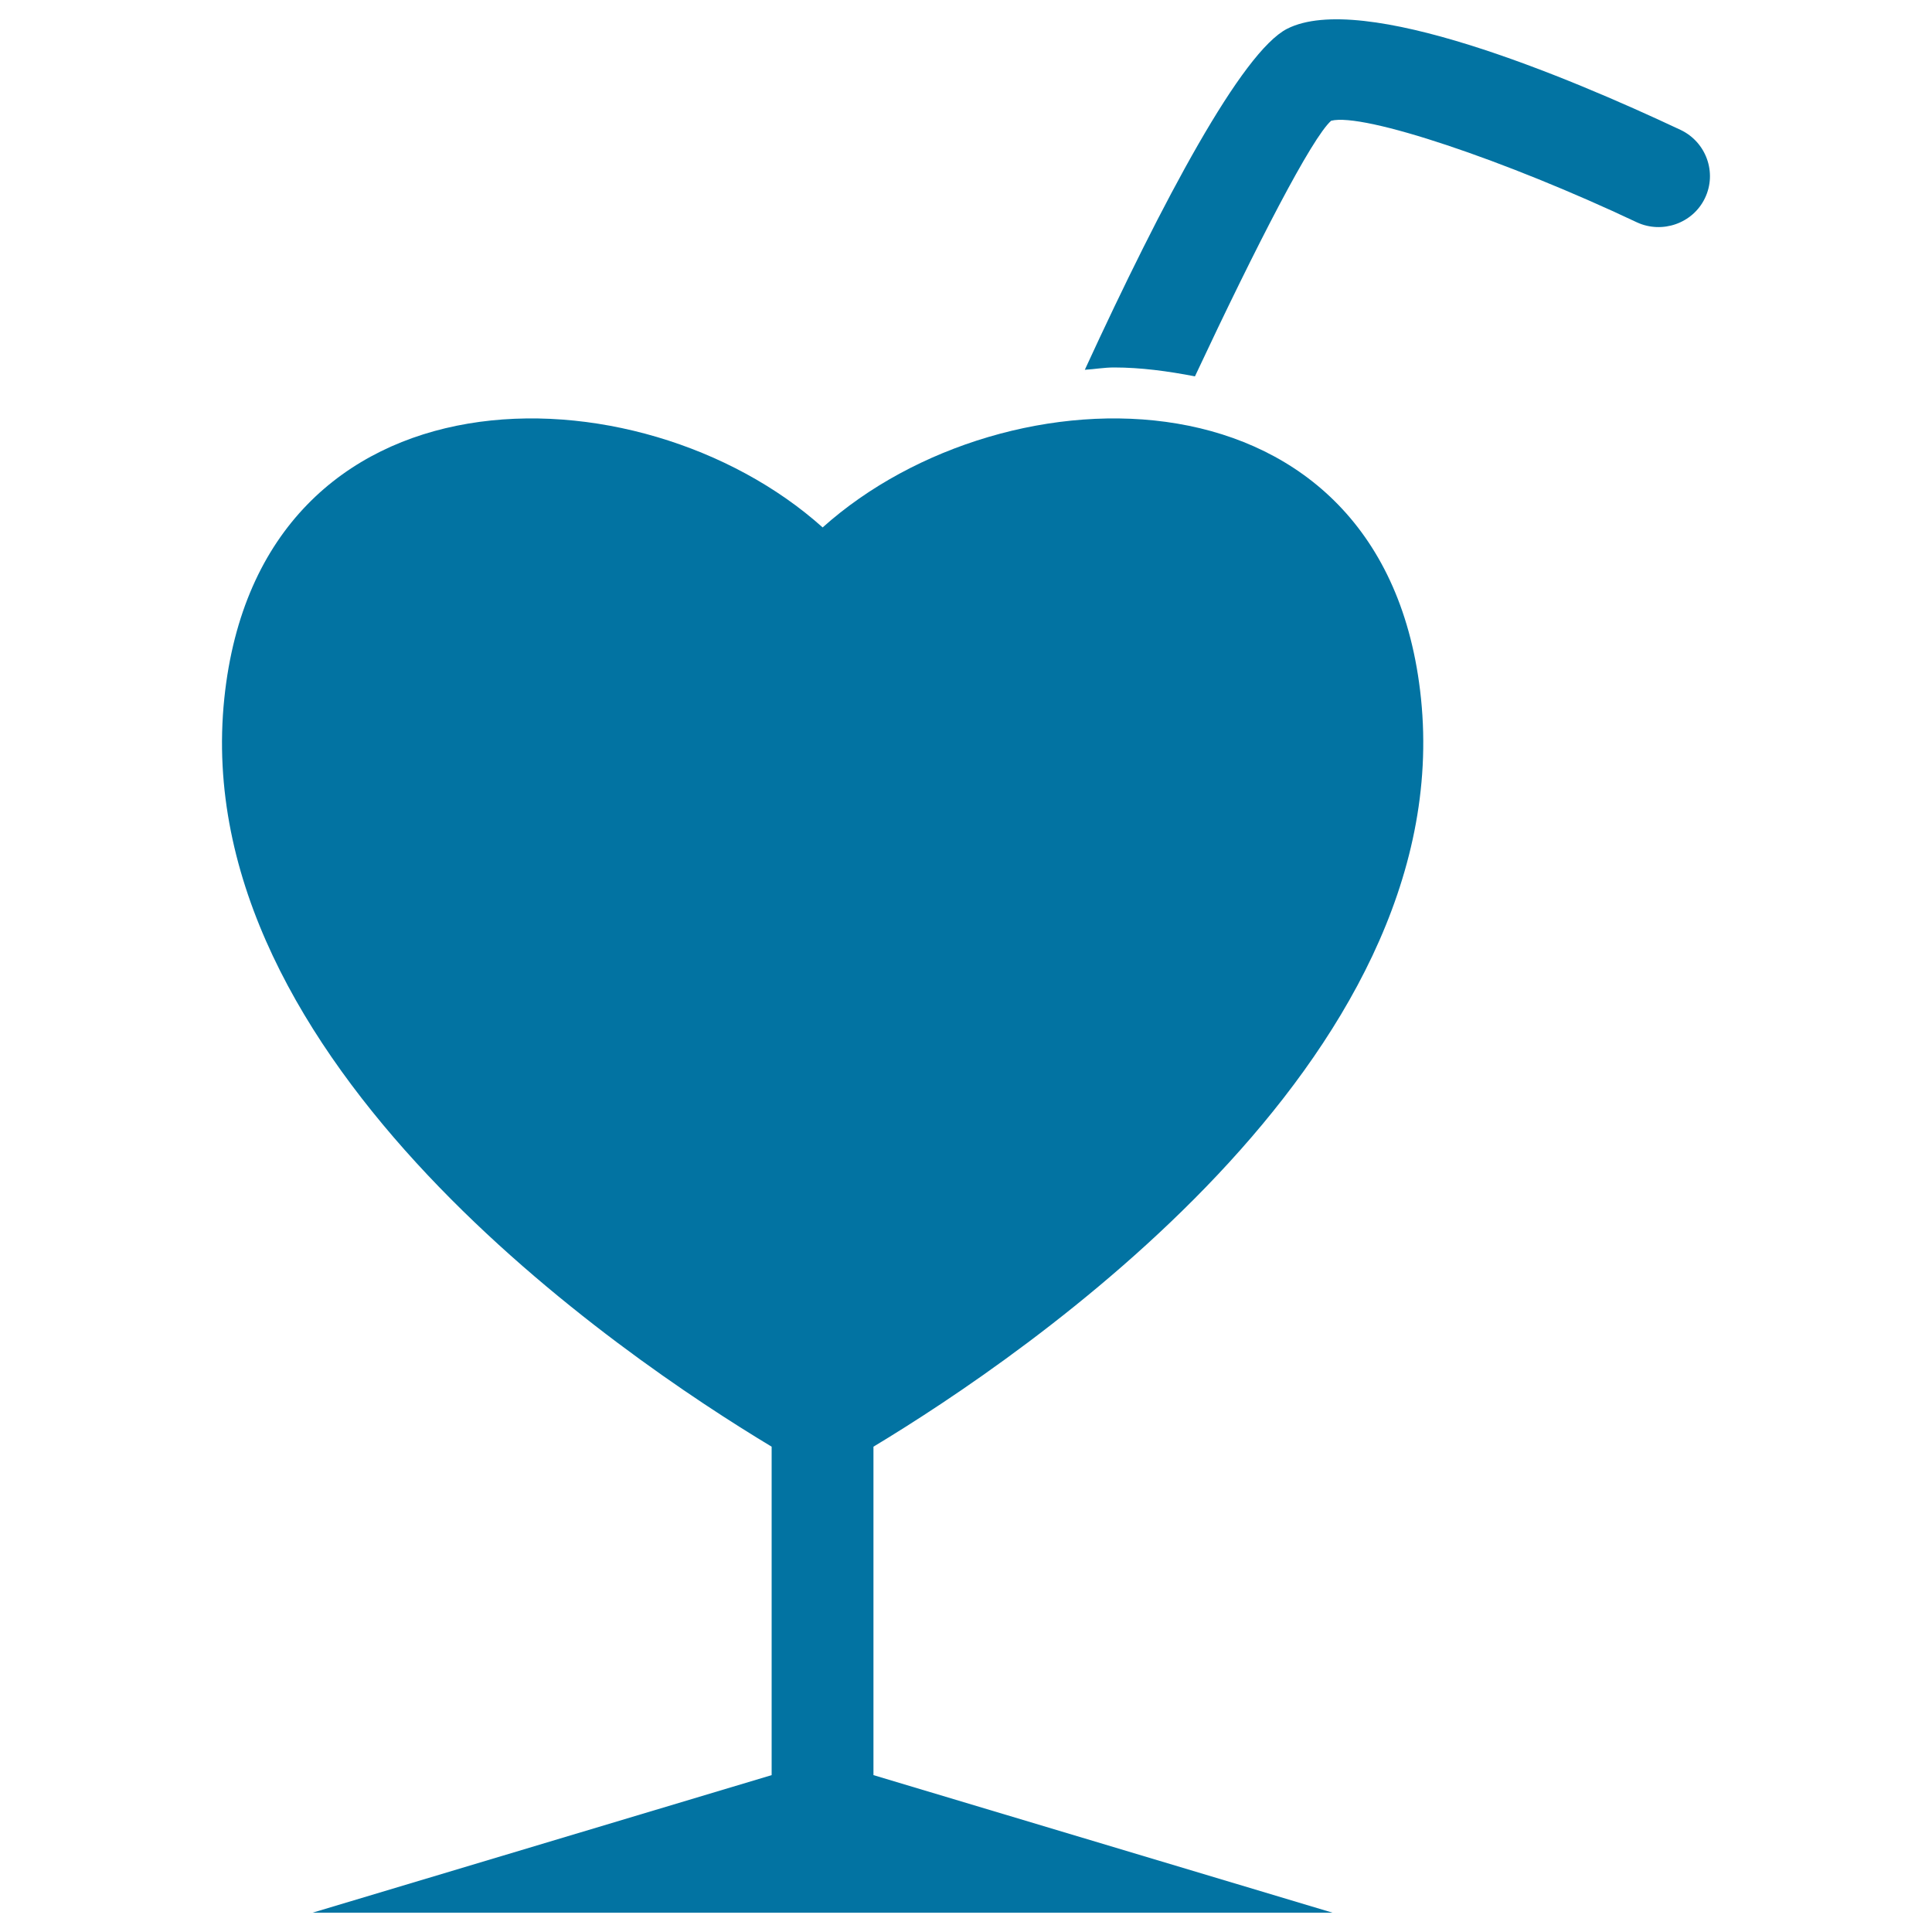 <svg xmlns="http://www.w3.org/2000/svg" viewBox="0 0 1000 1000" style="fill:#0273a2">
<title>Heart Shaped Glass With A Straw SVG icon</title>
<g><g><path d="M870,67.3C810.5,39.3,705-4.8,666.2,14.9c-23.4,12-64.2,88.5-104.7,176.5c5-0.3,10-1.2,15.1-1.2c13.9,0,27.9,1.9,41.9,4.6c32.1-68.5,60.6-123.6,70.5-132.3c16.7-4.3,90.4,20.5,158.3,52.6c13,6,28.9,0.6,35.2-12.6C888.8,89.3,883.1,73.6,870,67.3z"/><path d="M735.5,361.5C717.3,185.2,520.6,188,425.8,273c-94.8-85-291.4-87.8-309.7,88.5C96.6,549.5,321.6,702,399.4,748.8v170L161.8,990h527.9l-237.6-71.2v-170C530.1,701.8,754.9,549.4,735.5,361.5z"/></g></g>
</svg>